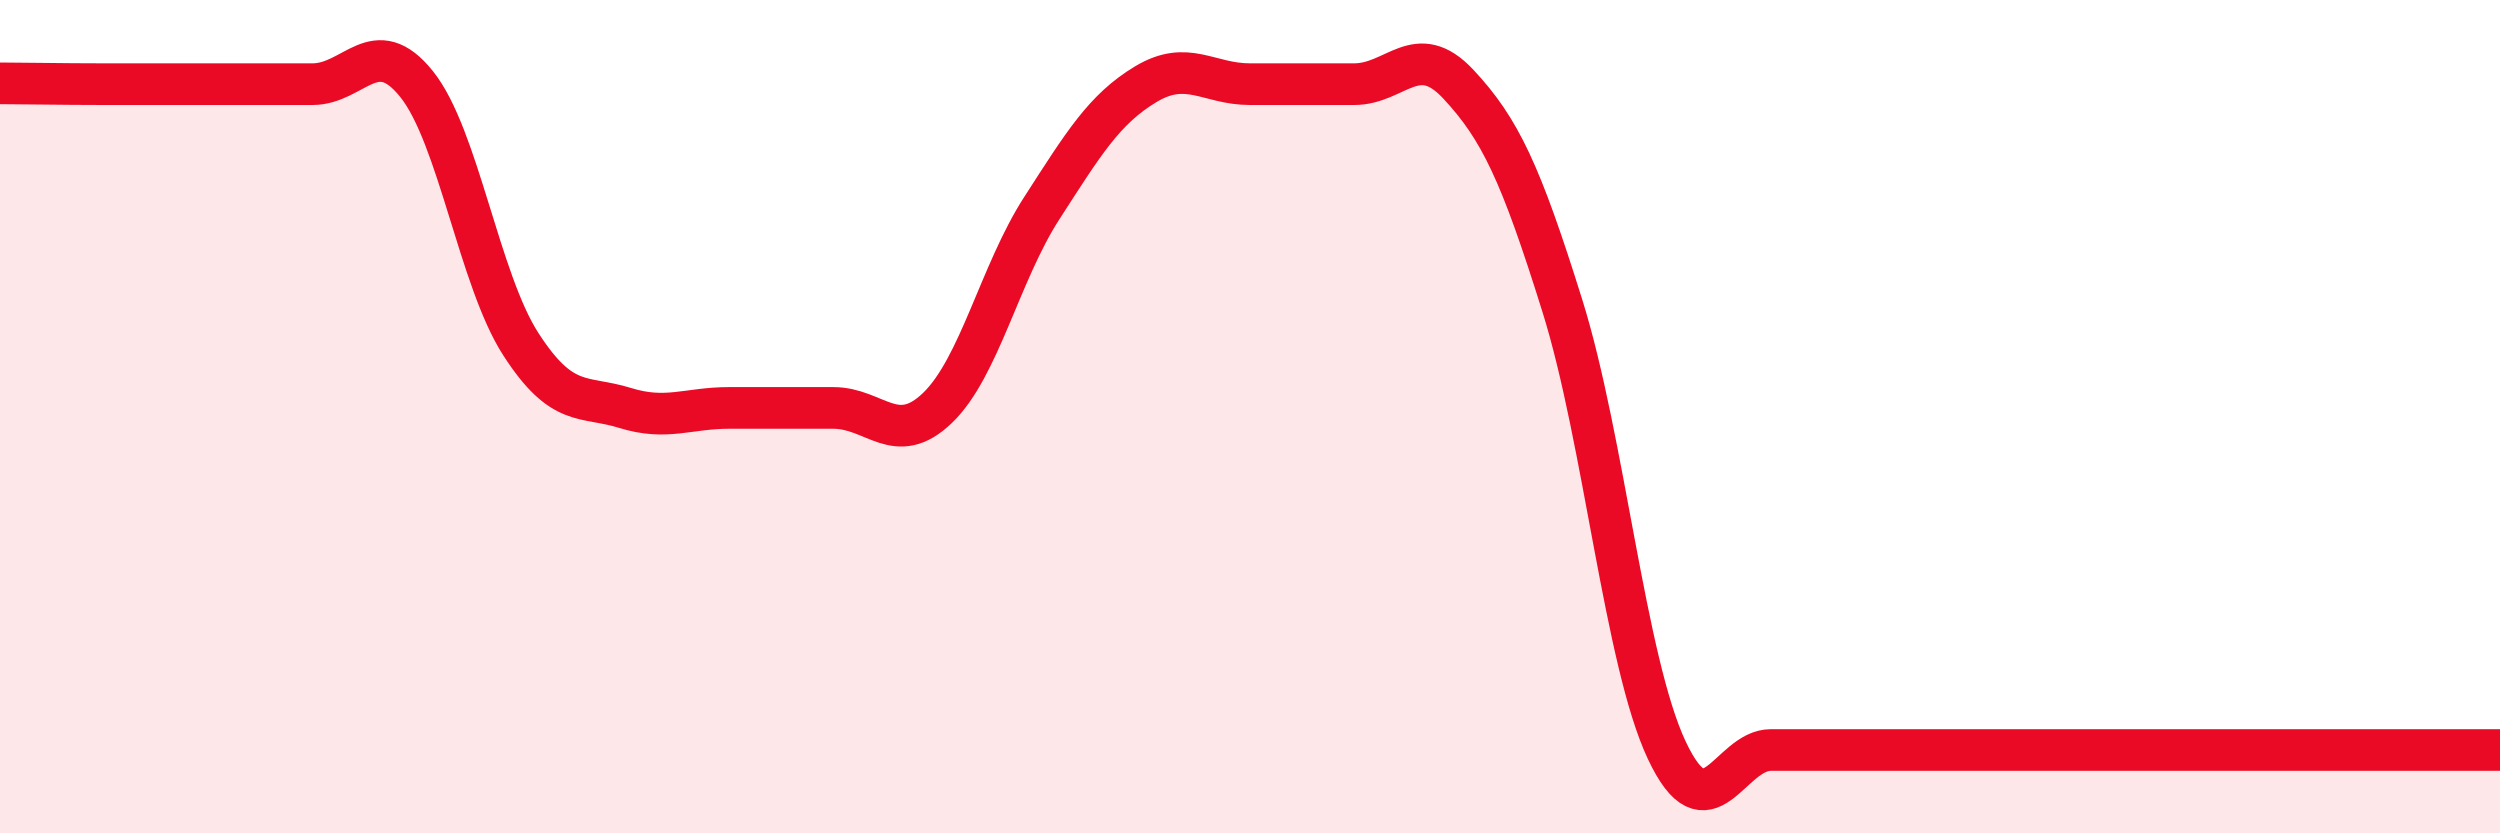 
    <svg width="60" height="20" viewBox="0 0 60 20" xmlns="http://www.w3.org/2000/svg">
      <path
        d="M 0,2 C 0.5,2 1.5,2.02 2.5,2.02 C 3.5,2.02 4,2.02 5,2.02 C 6,2.02 6.5,2.02 7.5,2.02 C 8.5,2.02 9,0.77 10,2.02 C 11,3.27 11.5,6.71 12.5,8.26 C 13.5,9.81 14,9.48 15,9.79 C 16,10.1 16.5,9.79 17.5,9.79 C 18.5,9.79 19,9.79 20,9.79 C 21,9.79 21.5,10.75 22.5,9.79 C 23.5,8.83 24,6.55 25,5 C 26,3.45 26.5,2.62 27.5,2.02 C 28.5,1.42 29,2.02 30,2.02 C 31,2.02 31.5,2.02 32.5,2.02 C 33.5,2.02 34,0.95 35,2.02 C 36,3.09 36.5,4.15 37.5,7.35 C 38.5,10.55 39,15.87 40,18 C 41,20.13 41.5,18 42.5,18 C 43.5,18 44,18 45,18 C 46,18 46.5,18 47.5,18 C 48.5,18 49,18 50,18 C 51,18 51.5,18 52.5,18 C 53.5,18 54,18 55,18 C 56,18 56.5,18 57.5,18 C 58.5,18 59.5,18 60,18L60 20L0 20Z"
        fill="#EB0A25"
        opacity="0.1"
        stroke-linecap="round"
        stroke-linejoin="round"
      />
      <path
        d="M 0,2 C 0.5,2 1.5,2.02 2.5,2.02 C 3.5,2.02 4,2.02 5,2.02 C 6,2.02 6.5,2.02 7.5,2.02 C 8.5,2.02 9,0.77 10,2.02 C 11,3.27 11.5,6.71 12.5,8.26 C 13.5,9.81 14,9.48 15,9.79 C 16,10.1 16.5,9.79 17.5,9.79 C 18.5,9.79 19,9.79 20,9.79 C 21,9.79 21.5,10.75 22.5,9.79 C 23.5,8.83 24,6.55 25,5 C 26,3.45 26.5,2.62 27.5,2.02 C 28.5,1.42 29,2.02 30,2.02 C 31,2.02 31.5,2.02 32.5,2.02 C 33.5,2.02 34,0.95 35,2.02 C 36,3.09 36.5,4.15 37.5,7.35 C 38.5,10.55 39,15.87 40,18 C 41,20.13 41.5,18 42.5,18 C 43.5,18 44,18 45,18 C 46,18 46.5,18 47.5,18 C 48.5,18 49,18 50,18 C 51,18 51.5,18 52.5,18 C 53.5,18 54,18 55,18 C 56,18 56.5,18 57.5,18 C 58.5,18 59.5,18 60,18"
        stroke="#EB0A25"
        stroke-width="1"
        fill="none"
        stroke-linecap="round"
        stroke-linejoin="round"
      />
    </svg>
  
